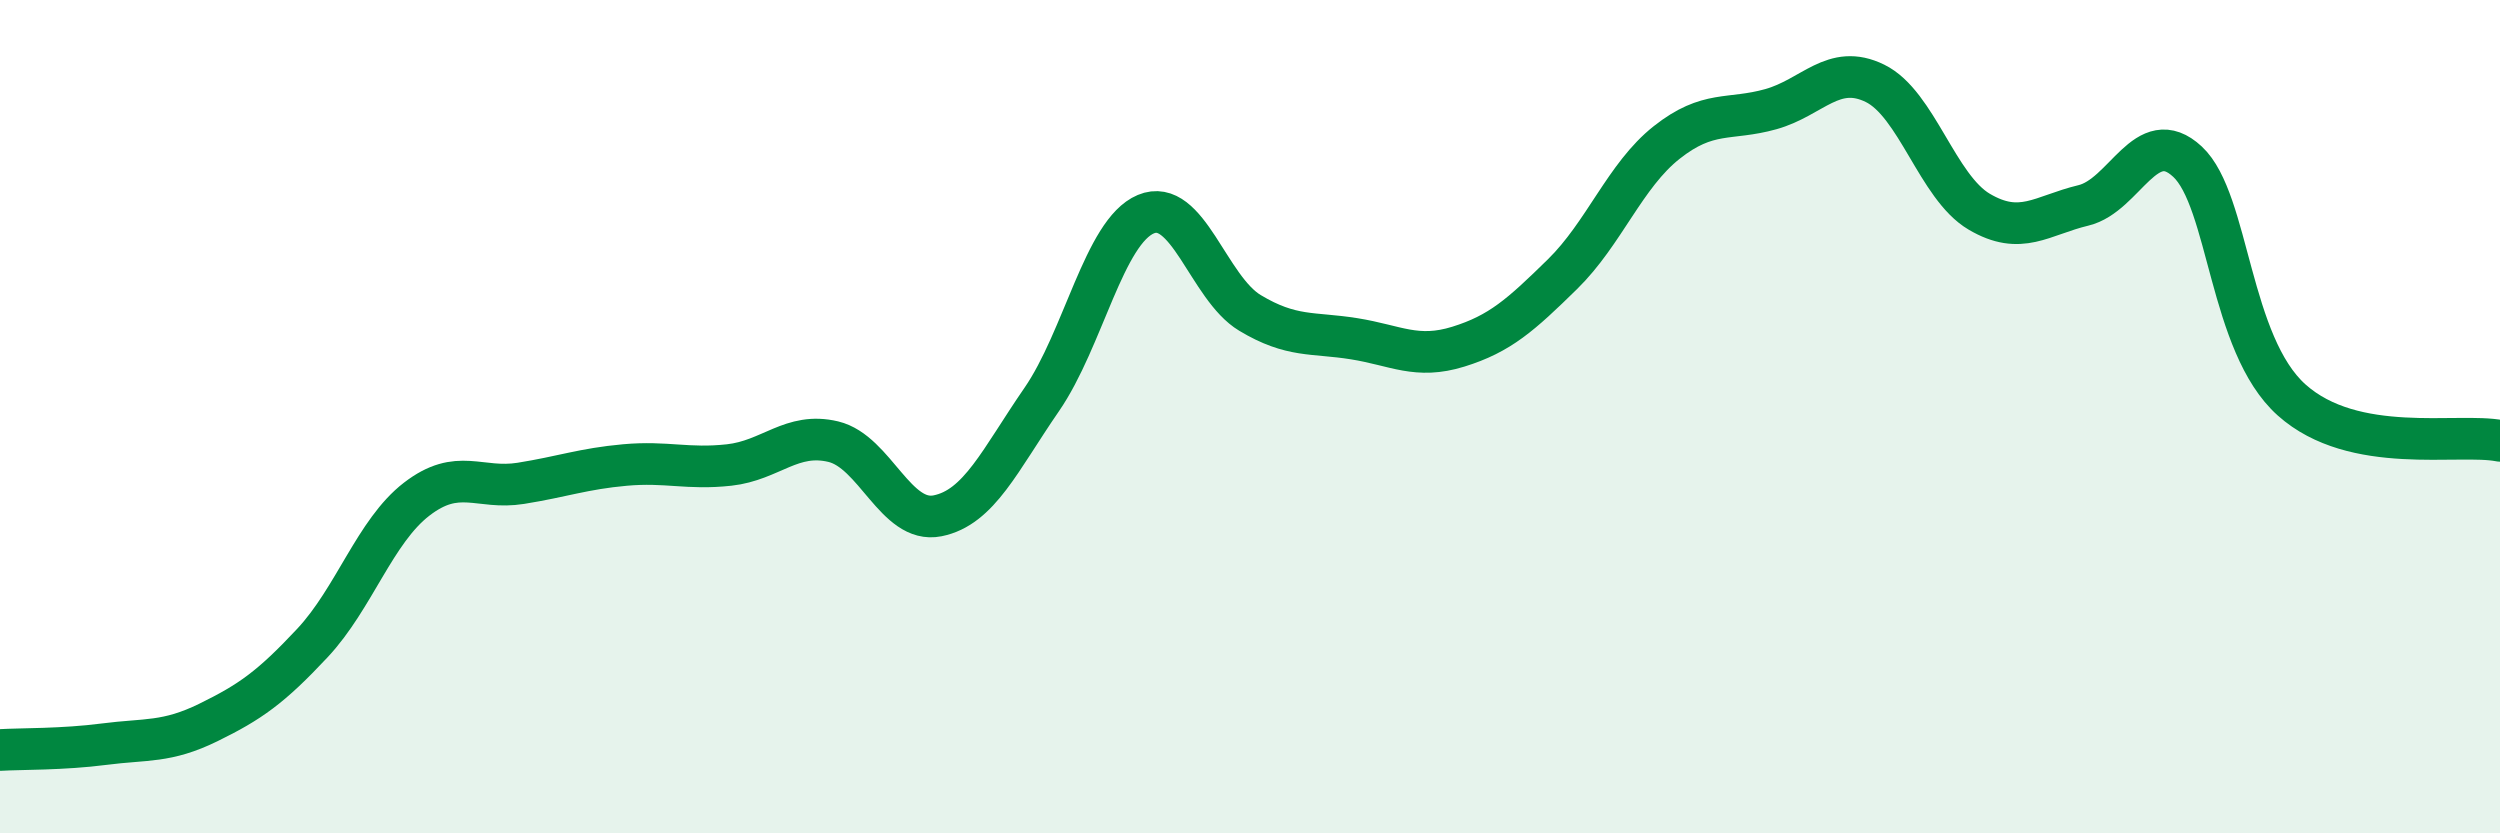 
    <svg width="60" height="20" viewBox="0 0 60 20" xmlns="http://www.w3.org/2000/svg">
      <path
        d="M 0,18 C 0.5,17.97 1.5,17.99 2.5,17.86 C 3.5,17.73 4,17.83 5,17.34 C 6,16.85 6.5,16.5 7.5,15.43 C 8.5,14.36 9,12.75 10,11.98 C 11,11.21 11.5,11.76 12.5,11.6 C 13.5,11.44 14,11.25 15,11.16 C 16,11.07 16.5,11.27 17.5,11.16 C 18.5,11.05 19,10.36 20,10.6 C 21,10.84 21.5,12.58 22.5,12.38 C 23.5,12.18 24,11.04 25,9.59 C 26,8.14 26.5,5.56 27.5,5.14 C 28.5,4.72 29,6.91 30,7.51 C 31,8.11 31.5,7.97 32.5,8.13 C 33.5,8.29 34,8.63 35,8.32 C 36,8.01 36.5,7.56 37.5,6.58 C 38.5,5.6 39,4.21 40,3.42 C 41,2.63 41.5,2.9 42.5,2.62 C 43.5,2.34 44,1.51 45,2 C 46,2.49 46.5,4.49 47.5,5.08 C 48.5,5.67 49,5.17 50,4.93 C 51,4.69 51.5,2.95 52.5,3.88 C 53.5,4.81 53.5,8.26 55,9.6 C 56.5,10.94 59,10.38 60,10.58L60 20L0 20Z"
        fill="#008740"
        opacity="0.1"
        stroke-linecap="round"
        stroke-linejoin="round"
      />
      <path
        d="M 0,18 C 0.5,17.97 1.5,17.99 2.5,17.86 C 3.5,17.73 4,17.83 5,17.34 C 6,16.85 6.5,16.5 7.5,15.43 C 8.5,14.36 9,12.75 10,11.98 C 11,11.21 11.5,11.76 12.5,11.6 C 13.5,11.44 14,11.25 15,11.16 C 16,11.07 16.5,11.27 17.5,11.16 C 18.5,11.05 19,10.36 20,10.6 C 21,10.84 21.5,12.58 22.5,12.38 C 23.5,12.18 24,11.04 25,9.59 C 26,8.14 26.5,5.56 27.5,5.14 C 28.5,4.72 29,6.91 30,7.51 C 31,8.11 31.5,7.97 32.5,8.13 C 33.5,8.29 34,8.63 35,8.32 C 36,8.01 36.5,7.56 37.5,6.58 C 38.5,5.6 39,4.21 40,3.42 C 41,2.63 41.5,2.9 42.5,2.62 C 43.5,2.34 44,1.51 45,2 C 46,2.49 46.5,4.49 47.5,5.08 C 48.5,5.67 49,5.17 50,4.93 C 51,4.69 51.5,2.95 52.5,3.88 C 53.5,4.81 53.5,8.26 55,9.6 C 56.5,10.94 59,10.38 60,10.58"
        stroke="#008740"
        stroke-width="1"
        fill="none"
        stroke-linecap="round"
        stroke-linejoin="round"
      />
    </svg>
  